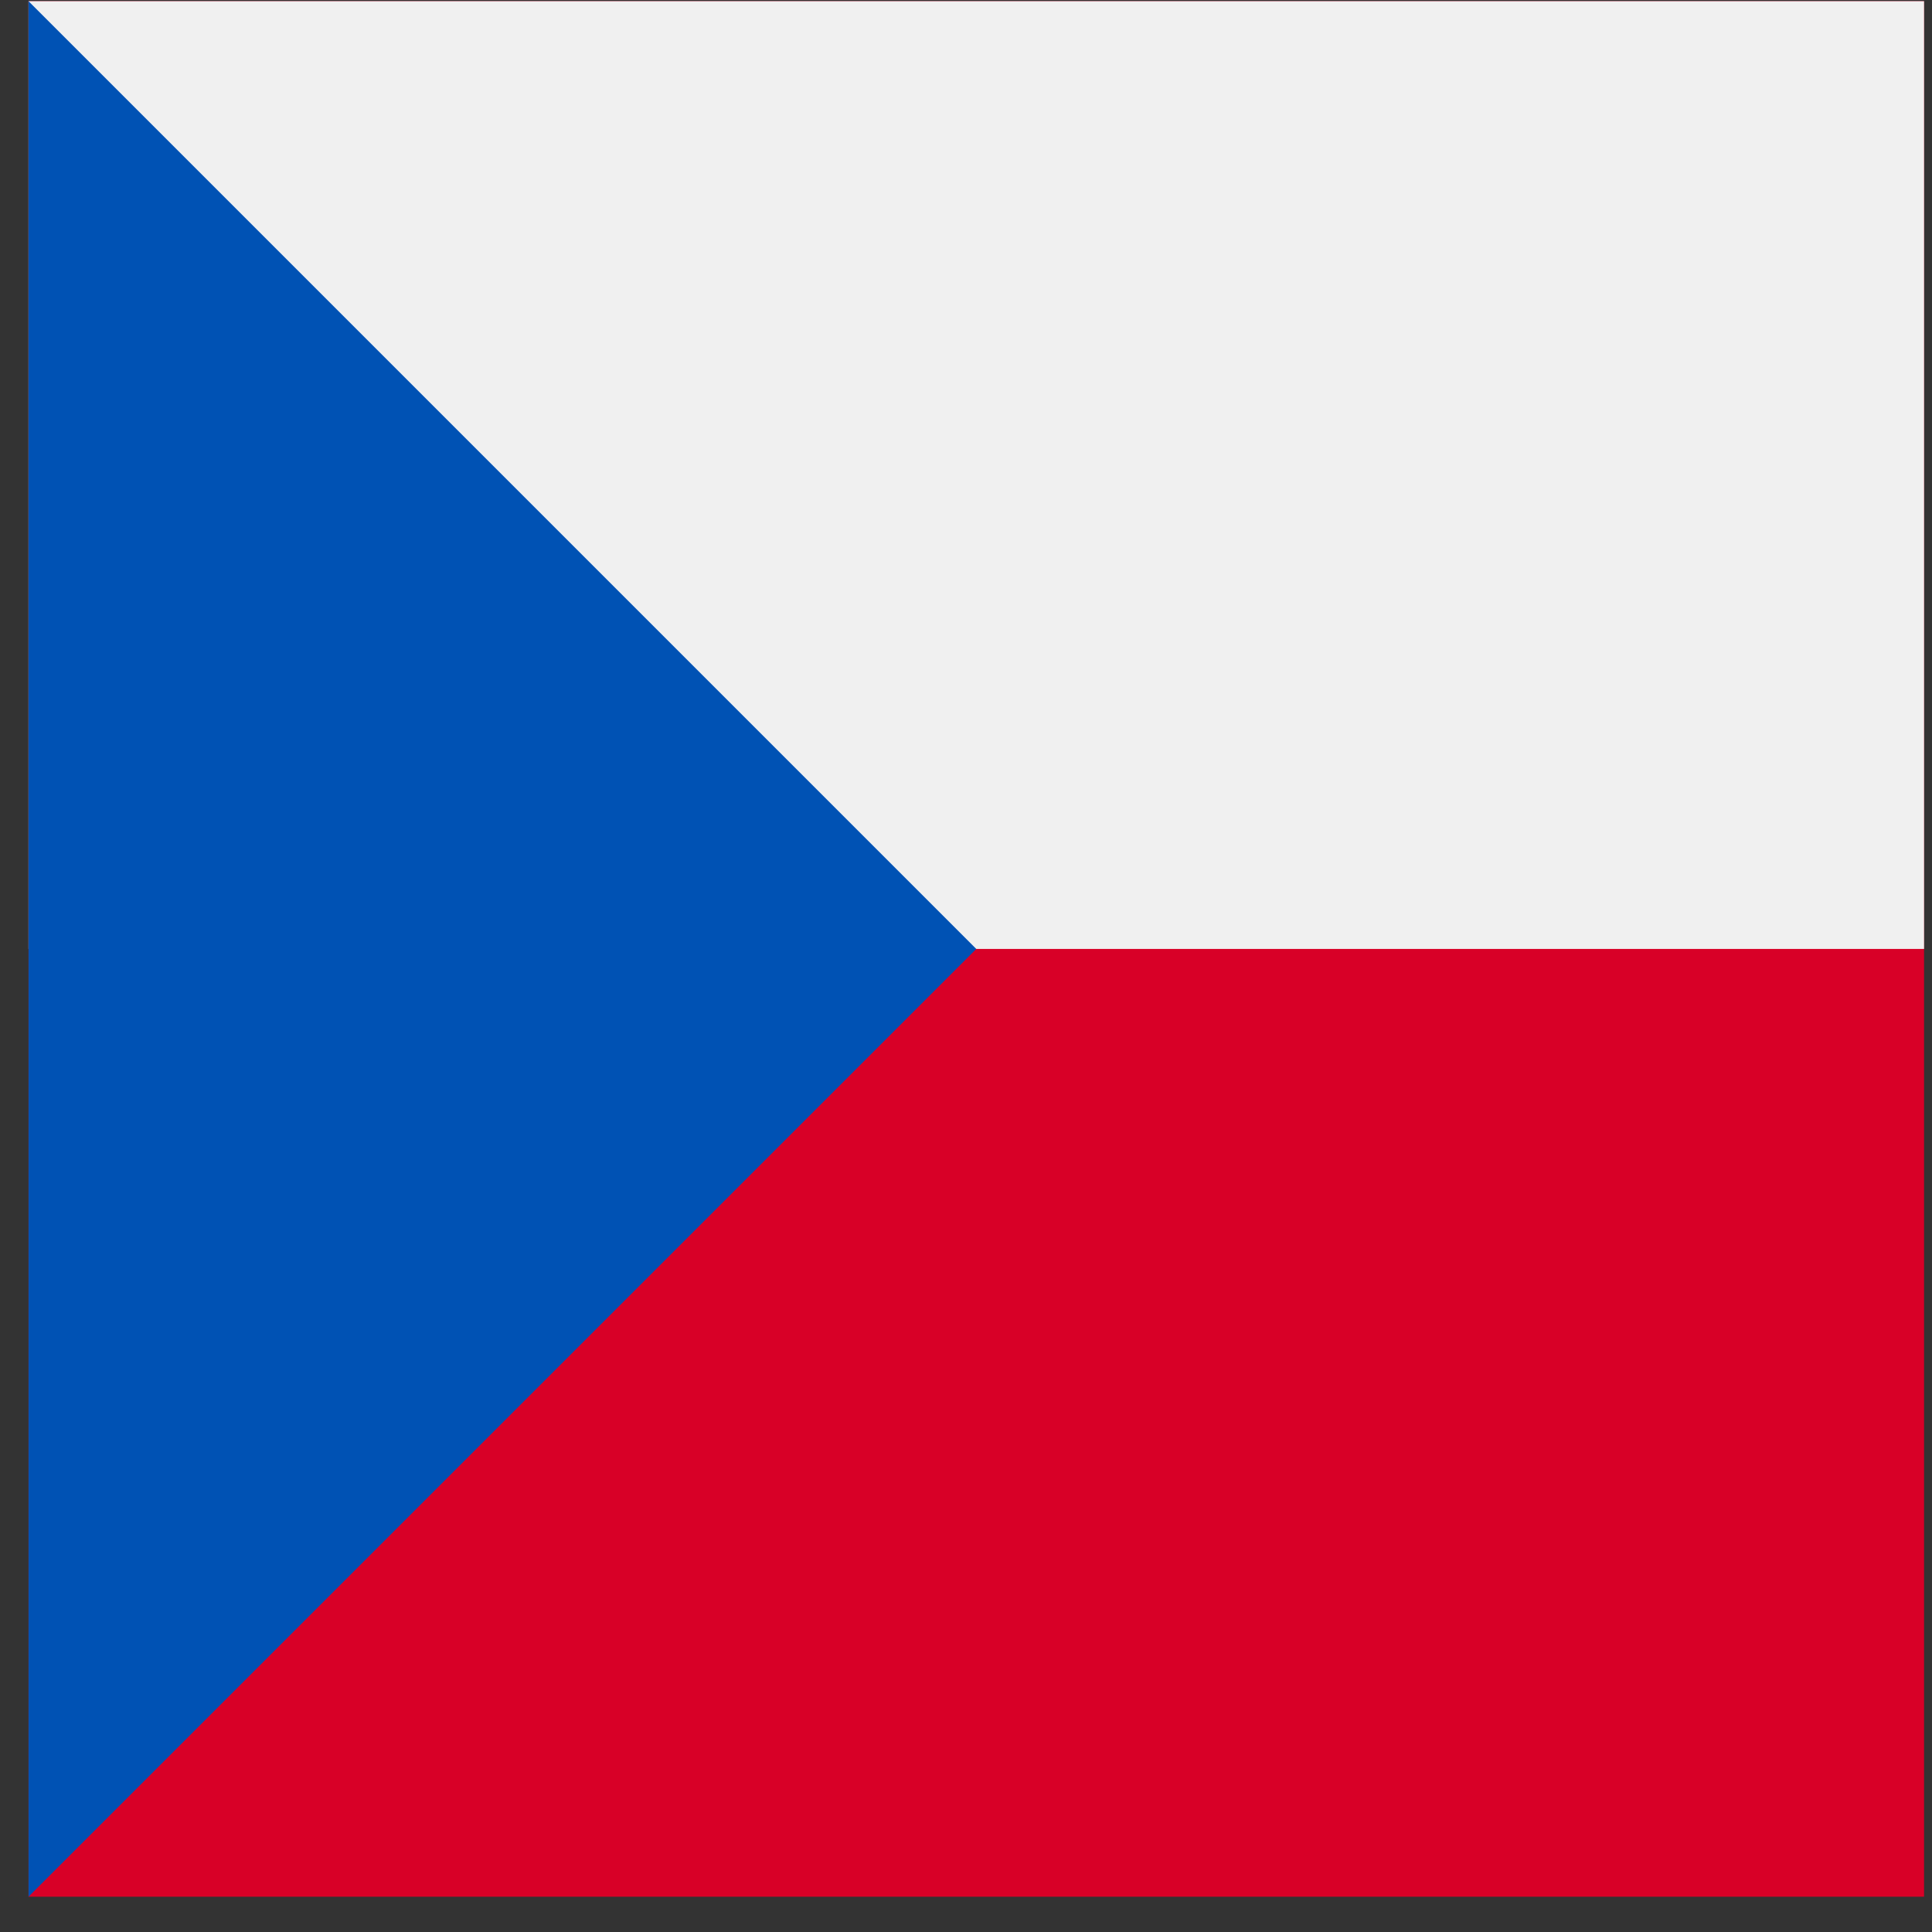 <?xml version="1.0" encoding="UTF-8"?>
<svg width="53px" height="53px" viewBox="0 0 53 53" version="1.1" xmlns="http://www.w3.org/2000/svg" xmlns:xlink="http://www.w3.org/1999/xlink">
    <rect x="0" y="0" width="53" height="53" fill="#333333" stroke="none"/>
    <!-- Generator: Sketch 48.2 (47327) - http://www.bohemiancoding.com/sketch -->
    <title>czech-republic</title>
    <desc>Created with Sketch.</desc>
    <defs></defs>
    <g id="Main" stroke="none" stroke-width="1" fill="none" fill-rule="evenodd">
        <g id="czech-republic" transform="translate(0.782, 0.032)" fill-rule="nonzero">
            <rect id="Rectangle-path" fill="#D80027" x="0" y="0" width="52" height="52"></rect>
            <rect id="Rectangle-path" fill="#F0F0F0" x="0" y="0" width="52" height="26"></rect>
            <polygon id="Shape" fill="#0052B4" points="0 52 26 26 0 0"></polygon>
        </g>
    </g>
</svg>